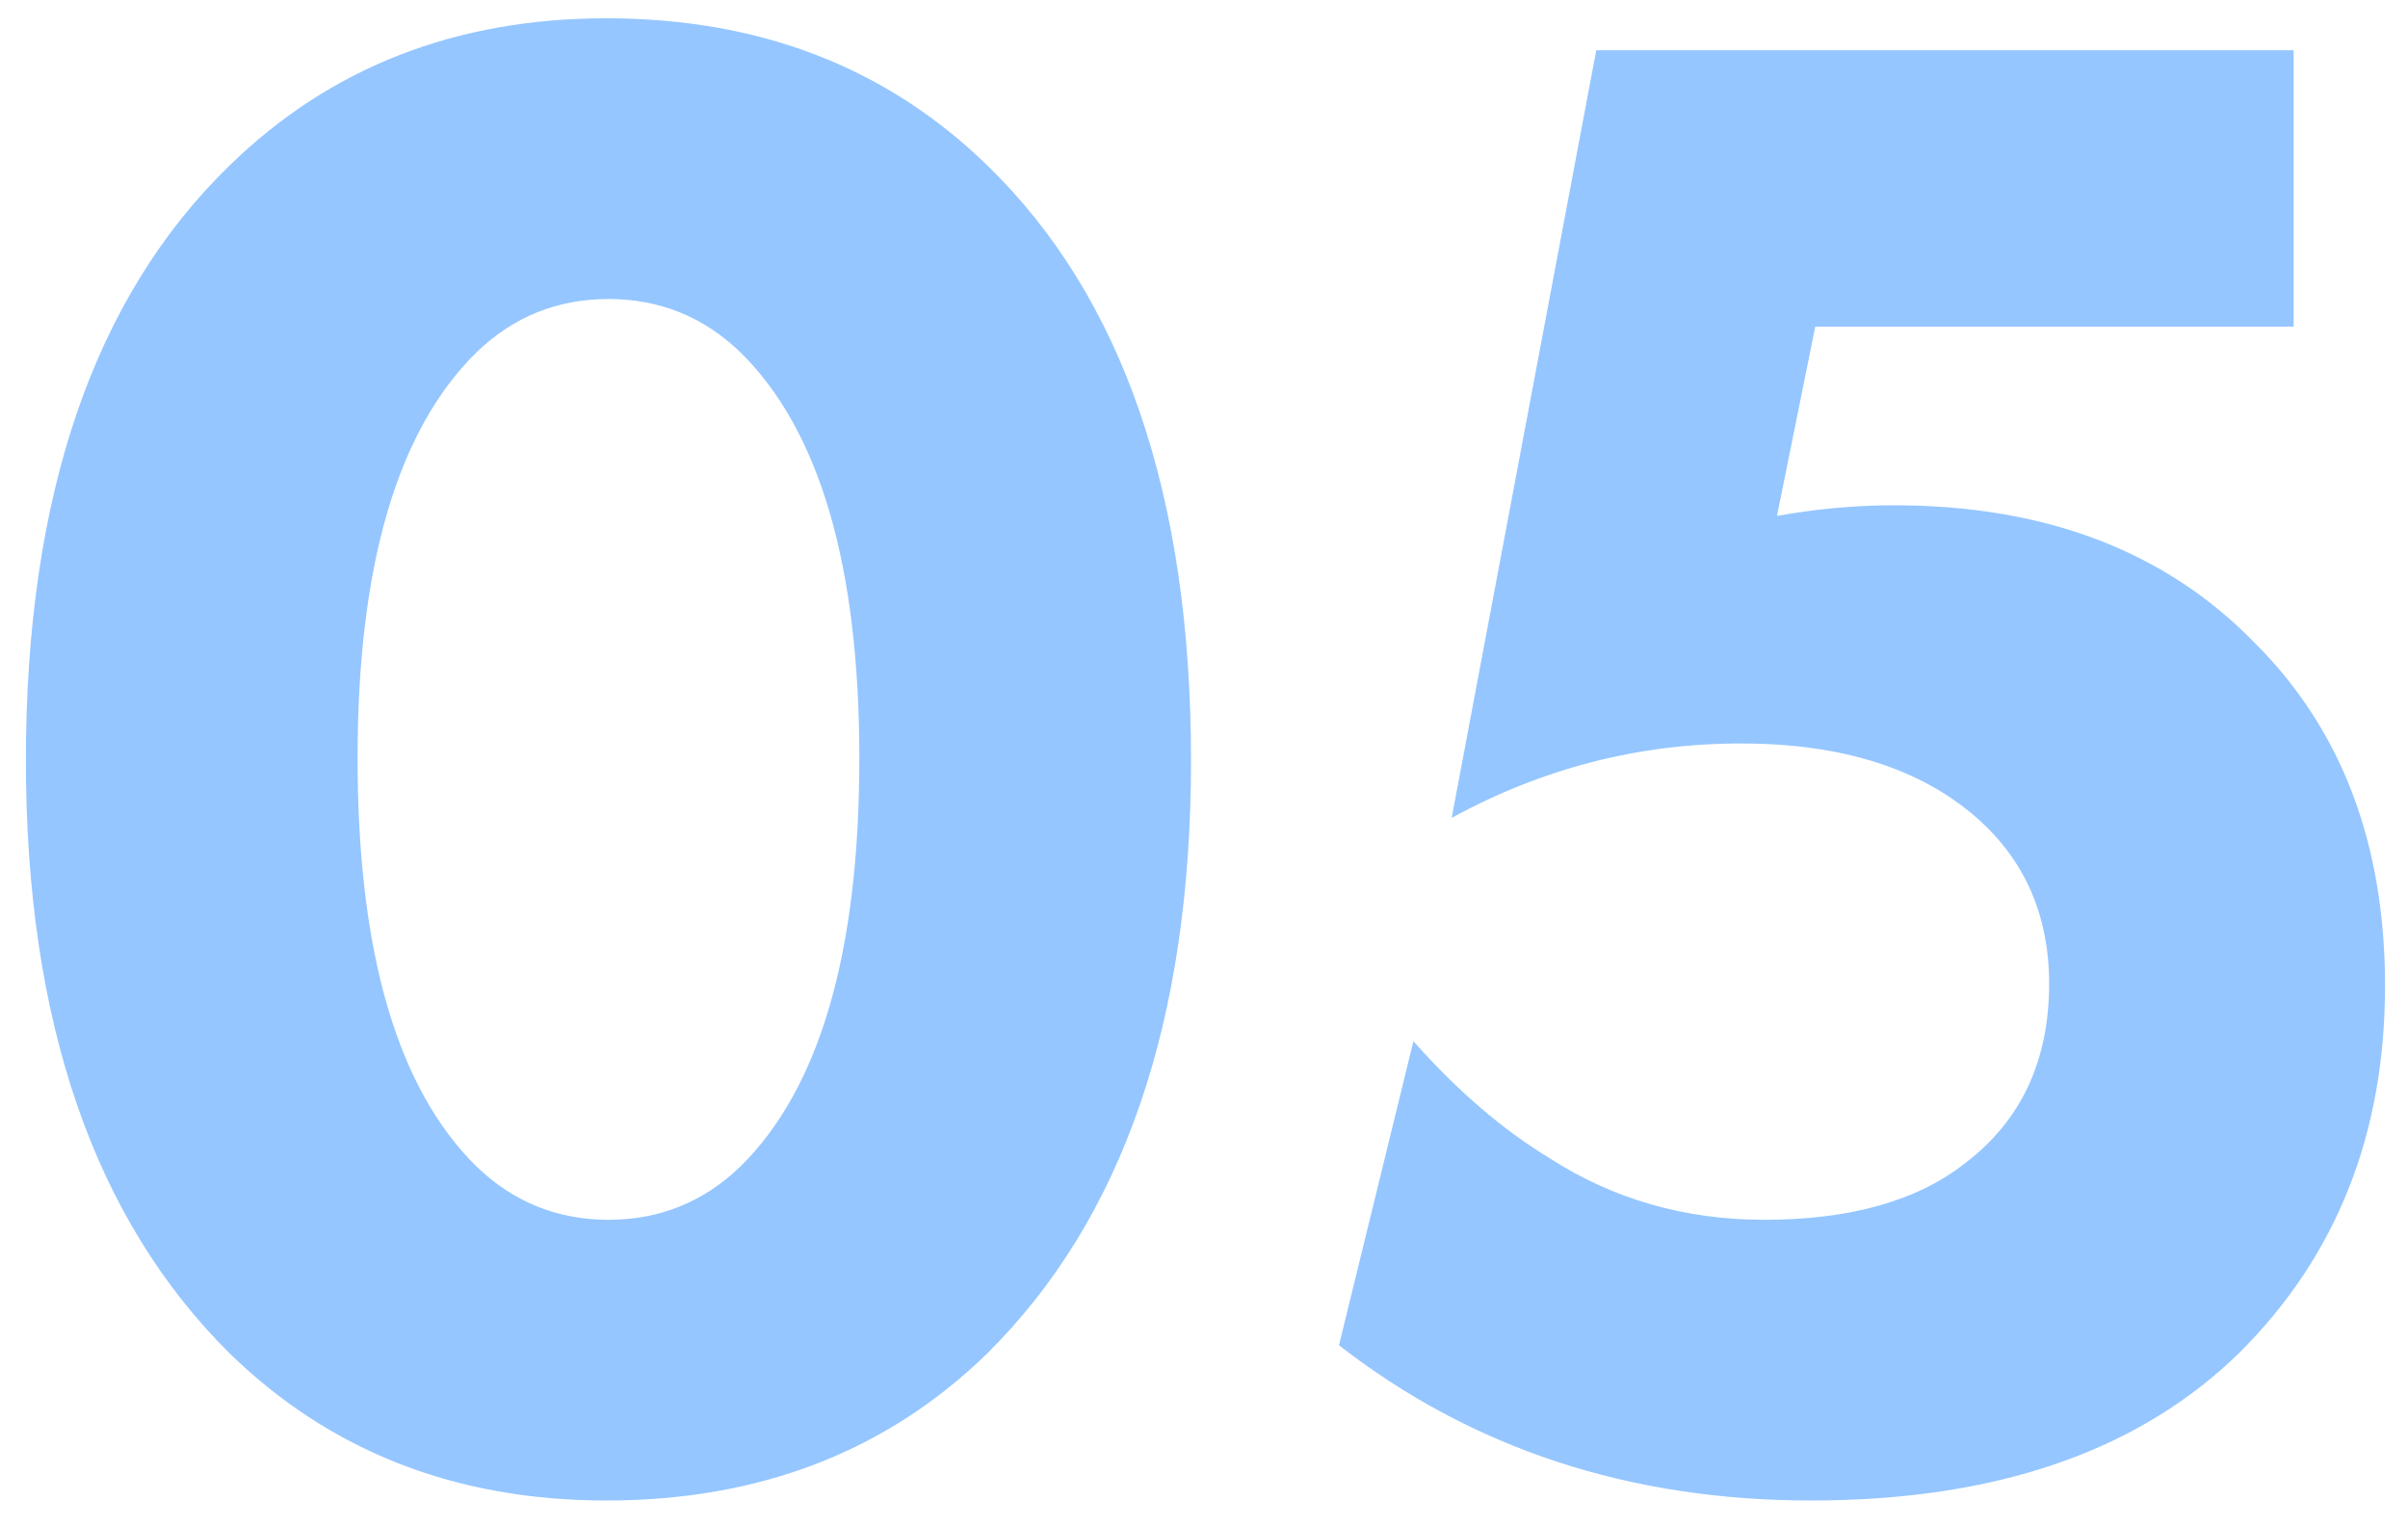 <?xml version="1.0" encoding="UTF-8"?> <svg xmlns="http://www.w3.org/2000/svg" width="82" height="52" viewBox="0 0 82 52" fill="none"> <path d="M40.558 25.891C40.558 34.772 38.241 41.505 33.607 46.09C30.18 49.421 25.86 51.086 20.648 51.086C15.531 51.086 11.26 49.421 7.833 46.09C3.199 41.505 0.882 34.772 0.882 25.891C0.882 16.865 3.199 10.108 7.833 5.619C11.26 2.288 15.531 0.623 20.648 0.623C25.86 0.623 30.18 2.288 33.607 5.619C38.241 10.108 40.558 16.865 40.558 25.891ZM25.209 11.99C23.954 10.783 22.458 10.18 20.72 10.18C18.982 10.18 17.486 10.783 16.231 11.99C13.528 14.645 12.177 19.254 12.177 25.818C12.177 32.431 13.528 37.065 16.231 39.719C17.486 40.926 18.982 41.529 20.72 41.529C22.458 41.529 23.954 40.926 25.209 39.719C27.912 37.065 29.263 32.431 29.263 25.818C29.263 19.254 27.912 14.645 25.209 11.99ZM78.105 1.709V11.121H61.815L60.512 17.565C61.863 17.323 63.191 17.203 64.494 17.203C69.658 17.203 73.761 18.771 76.802 21.909C79.746 24.853 81.218 28.738 81.218 33.565C81.218 38.585 79.577 42.736 76.295 46.018C72.868 49.397 67.993 51.086 61.67 51.086C55.492 51.086 50.134 49.324 45.597 45.801L48.131 35.448C49.628 37.137 51.172 38.464 52.765 39.43C54.937 40.829 57.374 41.529 60.077 41.529C63.022 41.529 65.314 40.878 66.955 39.574C68.838 38.126 69.779 36.099 69.779 33.493C69.779 31.176 68.958 29.294 67.317 27.846C65.387 26.156 62.708 25.312 59.281 25.312C55.806 25.312 52.524 26.156 49.434 27.846L54.358 1.709H78.105Z" fill="#95C6FF"></path> </svg> 